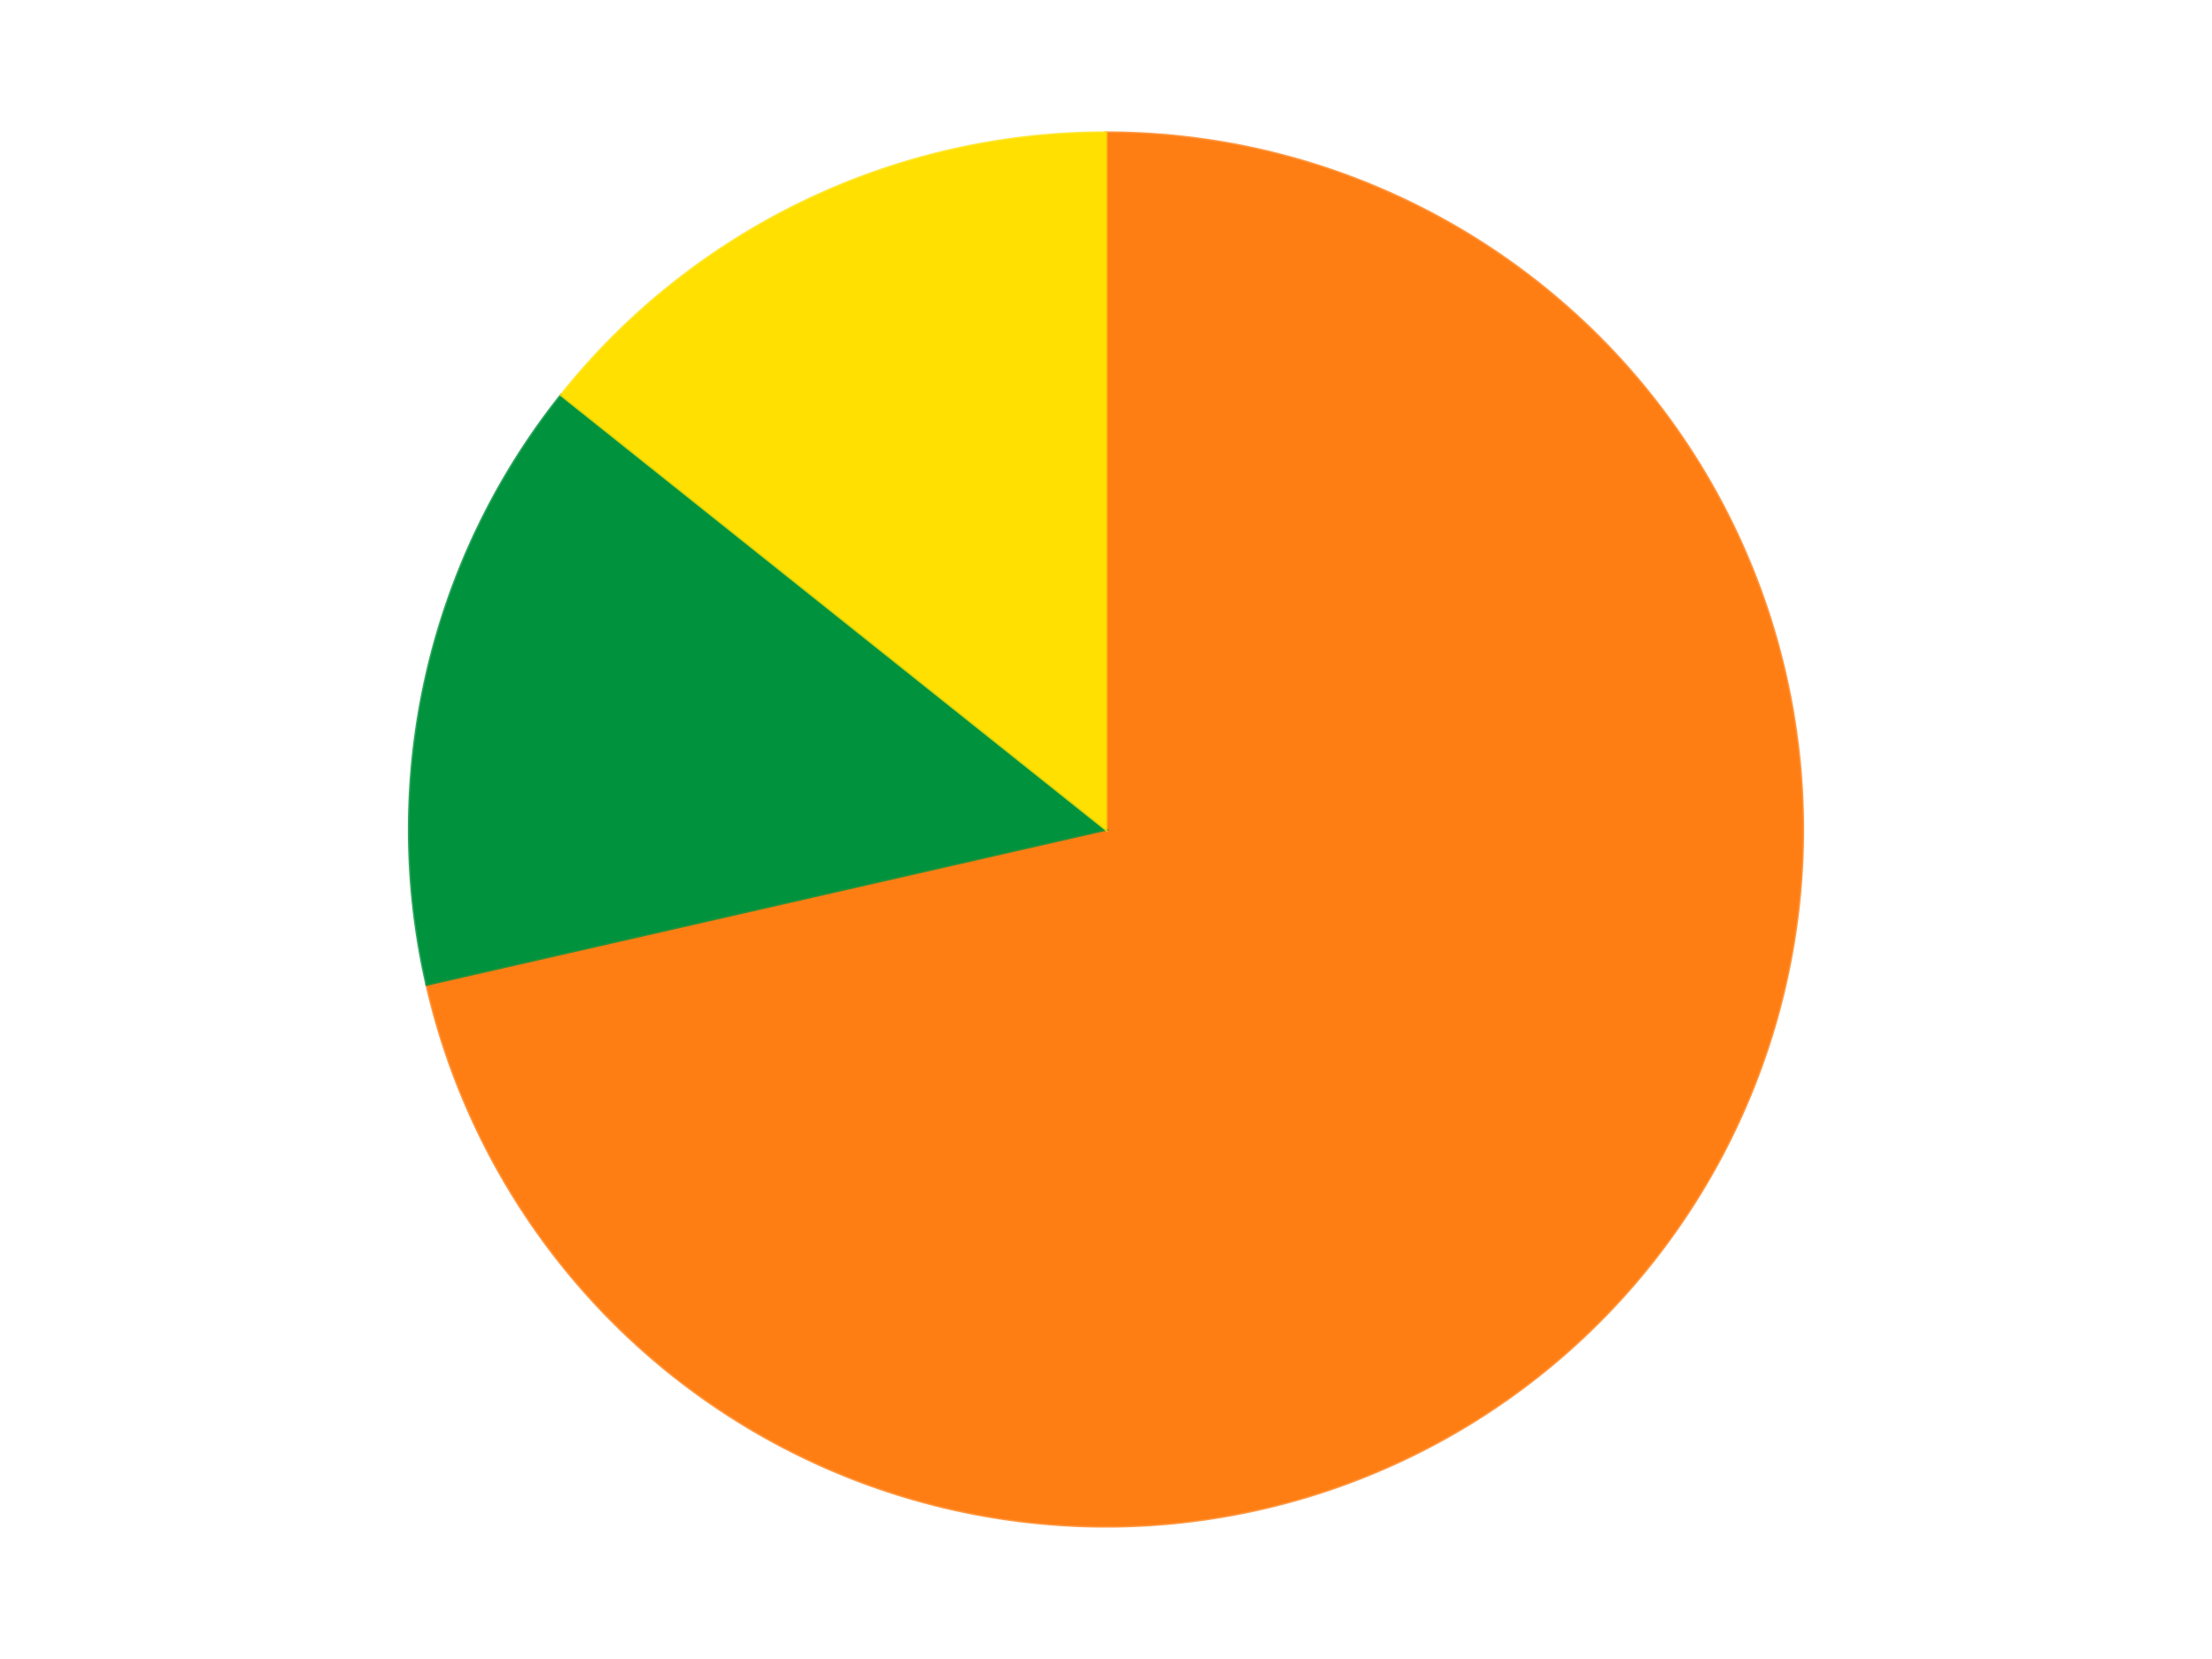 <?xml version='1.0' encoding='utf-8'?>
<svg xmlns="http://www.w3.org/2000/svg" xmlns:xlink="http://www.w3.org/1999/xlink" id="chart-b74c707e-1e45-4731-9426-580ce3b5bd05" class="pygal-chart" viewBox="0 0 800 600"><!--Generated with pygal 3.0.4 (lxml) ©Kozea 2012-2016 on 2024-07-06--><!--http://pygal.org--><!--http://github.com/Kozea/pygal--><defs><style type="text/css">#chart-b74c707e-1e45-4731-9426-580ce3b5bd05{-webkit-user-select:none;-webkit-font-smoothing:antialiased;font-family:Consolas,"Liberation Mono",Menlo,Courier,monospace}#chart-b74c707e-1e45-4731-9426-580ce3b5bd05 .title{font-family:Consolas,"Liberation Mono",Menlo,Courier,monospace;font-size:16px}#chart-b74c707e-1e45-4731-9426-580ce3b5bd05 .legends .legend text{font-family:Consolas,"Liberation Mono",Menlo,Courier,monospace;font-size:14px}#chart-b74c707e-1e45-4731-9426-580ce3b5bd05 .axis text{font-family:Consolas,"Liberation Mono",Menlo,Courier,monospace;font-size:10px}#chart-b74c707e-1e45-4731-9426-580ce3b5bd05 .axis text.major{font-family:Consolas,"Liberation Mono",Menlo,Courier,monospace;font-size:10px}#chart-b74c707e-1e45-4731-9426-580ce3b5bd05 .text-overlay text.value{font-family:Consolas,"Liberation Mono",Menlo,Courier,monospace;font-size:16px}#chart-b74c707e-1e45-4731-9426-580ce3b5bd05 .text-overlay text.label{font-family:Consolas,"Liberation Mono",Menlo,Courier,monospace;font-size:10px}#chart-b74c707e-1e45-4731-9426-580ce3b5bd05 .tooltip{font-family:Consolas,"Liberation Mono",Menlo,Courier,monospace;font-size:14px}#chart-b74c707e-1e45-4731-9426-580ce3b5bd05 text.no_data{font-family:Consolas,"Liberation Mono",Menlo,Courier,monospace;font-size:64px}
#chart-b74c707e-1e45-4731-9426-580ce3b5bd05{background-color:transparent}#chart-b74c707e-1e45-4731-9426-580ce3b5bd05 path,#chart-b74c707e-1e45-4731-9426-580ce3b5bd05 line,#chart-b74c707e-1e45-4731-9426-580ce3b5bd05 rect,#chart-b74c707e-1e45-4731-9426-580ce3b5bd05 circle{-webkit-transition:150ms;-moz-transition:150ms;transition:150ms}#chart-b74c707e-1e45-4731-9426-580ce3b5bd05 .graph &gt; .background{fill:transparent}#chart-b74c707e-1e45-4731-9426-580ce3b5bd05 .plot &gt; .background{fill:transparent}#chart-b74c707e-1e45-4731-9426-580ce3b5bd05 .graph{fill:rgba(0,0,0,.87)}#chart-b74c707e-1e45-4731-9426-580ce3b5bd05 text.no_data{fill:rgba(0,0,0,1)}#chart-b74c707e-1e45-4731-9426-580ce3b5bd05 .title{fill:rgba(0,0,0,1)}#chart-b74c707e-1e45-4731-9426-580ce3b5bd05 .legends .legend text{fill:rgba(0,0,0,.87)}#chart-b74c707e-1e45-4731-9426-580ce3b5bd05 .legends .legend:hover text{fill:rgba(0,0,0,1)}#chart-b74c707e-1e45-4731-9426-580ce3b5bd05 .axis .line{stroke:rgba(0,0,0,1)}#chart-b74c707e-1e45-4731-9426-580ce3b5bd05 .axis .guide.line{stroke:rgba(0,0,0,.54)}#chart-b74c707e-1e45-4731-9426-580ce3b5bd05 .axis .major.line{stroke:rgba(0,0,0,.87)}#chart-b74c707e-1e45-4731-9426-580ce3b5bd05 .axis text.major{fill:rgba(0,0,0,1)}#chart-b74c707e-1e45-4731-9426-580ce3b5bd05 .axis.y .guides:hover .guide.line,#chart-b74c707e-1e45-4731-9426-580ce3b5bd05 .line-graph .axis.x .guides:hover .guide.line,#chart-b74c707e-1e45-4731-9426-580ce3b5bd05 .stackedline-graph .axis.x .guides:hover .guide.line,#chart-b74c707e-1e45-4731-9426-580ce3b5bd05 .xy-graph .axis.x .guides:hover .guide.line{stroke:rgba(0,0,0,1)}#chart-b74c707e-1e45-4731-9426-580ce3b5bd05 .axis .guides:hover text{fill:rgba(0,0,0,1)}#chart-b74c707e-1e45-4731-9426-580ce3b5bd05 .reactive{fill-opacity:1.0;stroke-opacity:.8;stroke-width:1}#chart-b74c707e-1e45-4731-9426-580ce3b5bd05 .ci{stroke:rgba(0,0,0,.87)}#chart-b74c707e-1e45-4731-9426-580ce3b5bd05 .reactive.active,#chart-b74c707e-1e45-4731-9426-580ce3b5bd05 .active .reactive{fill-opacity:0.6;stroke-opacity:.9;stroke-width:4}#chart-b74c707e-1e45-4731-9426-580ce3b5bd05 .ci .reactive.active{stroke-width:1.5}#chart-b74c707e-1e45-4731-9426-580ce3b5bd05 .series text{fill:rgba(0,0,0,1)}#chart-b74c707e-1e45-4731-9426-580ce3b5bd05 .tooltip rect{fill:transparent;stroke:rgba(0,0,0,1);-webkit-transition:opacity 150ms;-moz-transition:opacity 150ms;transition:opacity 150ms}#chart-b74c707e-1e45-4731-9426-580ce3b5bd05 .tooltip .label{fill:rgba(0,0,0,.87)}#chart-b74c707e-1e45-4731-9426-580ce3b5bd05 .tooltip .label{fill:rgba(0,0,0,.87)}#chart-b74c707e-1e45-4731-9426-580ce3b5bd05 .tooltip .legend{font-size:.8em;fill:rgba(0,0,0,.54)}#chart-b74c707e-1e45-4731-9426-580ce3b5bd05 .tooltip .x_label{font-size:.6em;fill:rgba(0,0,0,1)}#chart-b74c707e-1e45-4731-9426-580ce3b5bd05 .tooltip .xlink{font-size:.5em;text-decoration:underline}#chart-b74c707e-1e45-4731-9426-580ce3b5bd05 .tooltip .value{font-size:1.5em}#chart-b74c707e-1e45-4731-9426-580ce3b5bd05 .bound{font-size:.5em}#chart-b74c707e-1e45-4731-9426-580ce3b5bd05 .max-value{font-size:.75em;fill:rgba(0,0,0,.54)}#chart-b74c707e-1e45-4731-9426-580ce3b5bd05 .map-element{fill:transparent;stroke:rgba(0,0,0,.54) !important}#chart-b74c707e-1e45-4731-9426-580ce3b5bd05 .map-element .reactive{fill-opacity:inherit;stroke-opacity:inherit}#chart-b74c707e-1e45-4731-9426-580ce3b5bd05 .color-0,#chart-b74c707e-1e45-4731-9426-580ce3b5bd05 .color-0 a:visited{stroke:#F44336;fill:#F44336}#chart-b74c707e-1e45-4731-9426-580ce3b5bd05 .color-1,#chart-b74c707e-1e45-4731-9426-580ce3b5bd05 .color-1 a:visited{stroke:#3F51B5;fill:#3F51B5}#chart-b74c707e-1e45-4731-9426-580ce3b5bd05 .color-2,#chart-b74c707e-1e45-4731-9426-580ce3b5bd05 .color-2 a:visited{stroke:#009688;fill:#009688}#chart-b74c707e-1e45-4731-9426-580ce3b5bd05 .text-overlay .color-0 text{fill:black}#chart-b74c707e-1e45-4731-9426-580ce3b5bd05 .text-overlay .color-1 text{fill:black}#chart-b74c707e-1e45-4731-9426-580ce3b5bd05 .text-overlay .color-2 text{fill:black}
#chart-b74c707e-1e45-4731-9426-580ce3b5bd05 text.no_data{text-anchor:middle}#chart-b74c707e-1e45-4731-9426-580ce3b5bd05 .guide.line{fill:none}#chart-b74c707e-1e45-4731-9426-580ce3b5bd05 .centered{text-anchor:middle}#chart-b74c707e-1e45-4731-9426-580ce3b5bd05 .title{text-anchor:middle}#chart-b74c707e-1e45-4731-9426-580ce3b5bd05 .legends .legend text{fill-opacity:1}#chart-b74c707e-1e45-4731-9426-580ce3b5bd05 .axis.x text{text-anchor:middle}#chart-b74c707e-1e45-4731-9426-580ce3b5bd05 .axis.x:not(.web) text[transform]{text-anchor:start}#chart-b74c707e-1e45-4731-9426-580ce3b5bd05 .axis.x:not(.web) text[transform].backwards{text-anchor:end}#chart-b74c707e-1e45-4731-9426-580ce3b5bd05 .axis.y text{text-anchor:end}#chart-b74c707e-1e45-4731-9426-580ce3b5bd05 .axis.y text[transform].backwards{text-anchor:start}#chart-b74c707e-1e45-4731-9426-580ce3b5bd05 .axis.y2 text{text-anchor:start}#chart-b74c707e-1e45-4731-9426-580ce3b5bd05 .axis.y2 text[transform].backwards{text-anchor:end}#chart-b74c707e-1e45-4731-9426-580ce3b5bd05 .axis .guide.line{stroke-dasharray:4,4;stroke:black}#chart-b74c707e-1e45-4731-9426-580ce3b5bd05 .axis .major.guide.line{stroke-dasharray:6,6;stroke:black}#chart-b74c707e-1e45-4731-9426-580ce3b5bd05 .horizontal .axis.y .guide.line,#chart-b74c707e-1e45-4731-9426-580ce3b5bd05 .horizontal .axis.y2 .guide.line,#chart-b74c707e-1e45-4731-9426-580ce3b5bd05 .vertical .axis.x .guide.line{opacity:0}#chart-b74c707e-1e45-4731-9426-580ce3b5bd05 .horizontal .axis.always_show .guide.line,#chart-b74c707e-1e45-4731-9426-580ce3b5bd05 .vertical .axis.always_show .guide.line{opacity:1 !important}#chart-b74c707e-1e45-4731-9426-580ce3b5bd05 .axis.y .guides:hover .guide.line,#chart-b74c707e-1e45-4731-9426-580ce3b5bd05 .axis.y2 .guides:hover .guide.line,#chart-b74c707e-1e45-4731-9426-580ce3b5bd05 .axis.x .guides:hover .guide.line{opacity:1}#chart-b74c707e-1e45-4731-9426-580ce3b5bd05 .axis .guides:hover text{opacity:1}#chart-b74c707e-1e45-4731-9426-580ce3b5bd05 .nofill{fill:none}#chart-b74c707e-1e45-4731-9426-580ce3b5bd05 .subtle-fill{fill-opacity:.2}#chart-b74c707e-1e45-4731-9426-580ce3b5bd05 .dot{stroke-width:1px;fill-opacity:1;stroke-opacity:1}#chart-b74c707e-1e45-4731-9426-580ce3b5bd05 .dot.active{stroke-width:5px}#chart-b74c707e-1e45-4731-9426-580ce3b5bd05 .dot.negative{fill:transparent}#chart-b74c707e-1e45-4731-9426-580ce3b5bd05 text,#chart-b74c707e-1e45-4731-9426-580ce3b5bd05 tspan{stroke:none !important}#chart-b74c707e-1e45-4731-9426-580ce3b5bd05 .series text.active{opacity:1}#chart-b74c707e-1e45-4731-9426-580ce3b5bd05 .tooltip rect{fill-opacity:.95;stroke-width:.5}#chart-b74c707e-1e45-4731-9426-580ce3b5bd05 .tooltip text{fill-opacity:1}#chart-b74c707e-1e45-4731-9426-580ce3b5bd05 .showable{visibility:hidden}#chart-b74c707e-1e45-4731-9426-580ce3b5bd05 .showable.shown{visibility:visible}#chart-b74c707e-1e45-4731-9426-580ce3b5bd05 .gauge-background{fill:rgba(229,229,229,1);stroke:none}#chart-b74c707e-1e45-4731-9426-580ce3b5bd05 .bg-lines{stroke:transparent;stroke-width:2px}</style><script type="text/javascript">window.pygal = window.pygal || {};window.pygal.config = window.pygal.config || {};window.pygal.config['b74c707e-1e45-4731-9426-580ce3b5bd05'] = {"allow_interruptions": false, "box_mode": "extremes", "classes": ["pygal-chart"], "css": ["file://style.css", "file://graph.css"], "defs": [], "disable_xml_declaration": false, "dots_size": 2.5, "dynamic_print_values": false, "explicit_size": false, "fill": false, "force_uri_protocol": "https", "formatter": null, "half_pie": false, "height": 600, "include_x_axis": false, "inner_radius": 0, "interpolate": null, "interpolation_parameters": {}, "interpolation_precision": 250, "inverse_y_axis": false, "js": ["//kozea.github.io/pygal.js/2.0.x/pygal-tooltips.min.js"], "legend_at_bottom": false, "legend_at_bottom_columns": null, "legend_box_size": 12, "logarithmic": false, "margin": 20, "margin_bottom": null, "margin_left": null, "margin_right": null, "margin_top": null, "max_scale": 16, "min_scale": 4, "missing_value_fill_truncation": "x", "no_data_text": "No data", "no_prefix": false, "order_min": null, "pretty_print": false, "print_labels": false, "print_values": false, "print_values_position": "center", "print_zeroes": true, "range": null, "rounded_bars": null, "secondary_range": null, "show_dots": true, "show_legend": false, "show_minor_x_labels": true, "show_minor_y_labels": true, "show_only_major_dots": false, "show_x_guides": false, "show_x_labels": true, "show_y_guides": true, "show_y_labels": true, "spacing": 10, "stack_from_top": false, "strict": false, "stroke": true, "stroke_style": null, "style": {"background": "transparent", "ci_colors": [], "colors": ["#F44336", "#3F51B5", "#009688", "#FFC107", "#FF5722", "#9C27B0", "#03A9F4", "#8BC34A", "#FF9800", "#E91E63", "#2196F3", "#4CAF50", "#FFEB3B", "#673AB7", "#00BCD4", "#CDDC39", "#9E9E9E", "#607D8B"], "dot_opacity": "1", "font_family": "Consolas, \"Liberation Mono\", Menlo, Courier, monospace", "foreground": "rgba(0, 0, 0, .87)", "foreground_strong": "rgba(0, 0, 0, 1)", "foreground_subtle": "rgba(0, 0, 0, .54)", "guide_stroke_color": "black", "guide_stroke_dasharray": "4,4", "label_font_family": "Consolas, \"Liberation Mono\", Menlo, Courier, monospace", "label_font_size": 10, "legend_font_family": "Consolas, \"Liberation Mono\", Menlo, Courier, monospace", "legend_font_size": 14, "major_guide_stroke_color": "black", "major_guide_stroke_dasharray": "6,6", "major_label_font_family": "Consolas, \"Liberation Mono\", Menlo, Courier, monospace", "major_label_font_size": 10, "no_data_font_family": "Consolas, \"Liberation Mono\", Menlo, Courier, monospace", "no_data_font_size": 64, "opacity": "1.0", "opacity_hover": "0.6", "plot_background": "transparent", "stroke_opacity": ".8", "stroke_opacity_hover": ".9", "stroke_width": "1", "stroke_width_hover": "4", "title_font_family": "Consolas, \"Liberation Mono\", Menlo, Courier, monospace", "title_font_size": 16, "tooltip_font_family": "Consolas, \"Liberation Mono\", Menlo, Courier, monospace", "tooltip_font_size": 14, "transition": "150ms", "value_background": "rgba(229, 229, 229, 1)", "value_colors": [], "value_font_family": "Consolas, \"Liberation Mono\", Menlo, Courier, monospace", "value_font_size": 16, "value_label_font_family": "Consolas, \"Liberation Mono\", Menlo, Courier, monospace", "value_label_font_size": 10}, "title": null, "tooltip_border_radius": 0, "tooltip_fancy_mode": true, "truncate_label": null, "truncate_legend": null, "width": 800, "x_label_rotation": 0, "x_labels": null, "x_labels_major": null, "x_labels_major_count": null, "x_labels_major_every": null, "x_title": null, "xrange": null, "y_label_rotation": 0, "y_labels": null, "y_labels_major": null, "y_labels_major_count": null, "y_labels_major_every": null, "y_title": null, "zero": 0, "legends": ["Orange", "Green", "Yellow"]}</script><script type="text/javascript" xlink:href="https://kozea.github.io/pygal.js/2.0.x/pygal-tooltips.min.js"/></defs><title>Pygal</title><g class="graph pie-graph vertical"><rect x="0" y="0" width="800" height="600" class="background"/><g transform="translate(20, 20)" class="plot"><rect x="0" y="0" width="760" height="560" class="background"/><g class="series serie-0 color-0"><g class="slices"><g class="slice" style="fill: #FF7E14; stroke: #FF7E14"><path d="M380 28 A252 252 0 1 1 134.318 336.075 L380 280 A0 0 0 1 0 380 280 z" class="slice reactive tooltip-trigger"/><desc class="value">5</desc><desc class="x centered">478.5107667909718</desc><desc class="y centered">358.5597150342004</desc></g></g></g><g class="series serie-1 color-1"><g class="slices"><g class="slice" style="fill: #00923D; stroke: #00923D"><path d="M134.318 336.075 A252 252 0 0 1 182.978 122.881 L380 280 A0 0 0 0 0 380 280 z" class="slice reactive tooltip-trigger"/><desc class="value">1</desc><desc class="x centered">257.1590830650902</desc><desc class="y centered">251.9623623215044</desc></g></g></g><g class="series serie-2 color-2"><g class="slices"><g class="slice" style="fill: #FFE001; stroke: #FFE001"><path d="M182.978 122.881 A252 252 0 0 1 380 28 L380 280 A0 0 0 0 0 380 280 z" class="slice reactive tooltip-trigger"/><desc class="value">1</desc><desc class="x centered">325.33064887118763</desc><desc class="y centered">166.4779226442952</desc></g></g></g></g><g class="titles"/><g transform="translate(20, 20)" class="plot overlay"><g class="series serie-0 color-0"/><g class="series serie-1 color-1"/><g class="series serie-2 color-2"/></g><g transform="translate(20, 20)" class="plot text-overlay"><g class="series serie-0 color-0"/><g class="series serie-1 color-1"/><g class="series serie-2 color-2"/></g><g transform="translate(20, 20)" class="plot tooltip-overlay"><g transform="translate(0 0)" style="opacity: 0" class="tooltip"><rect rx="0" ry="0" width="0" height="0" class="tooltip-box"/><g class="text"/></g></g></g></svg>